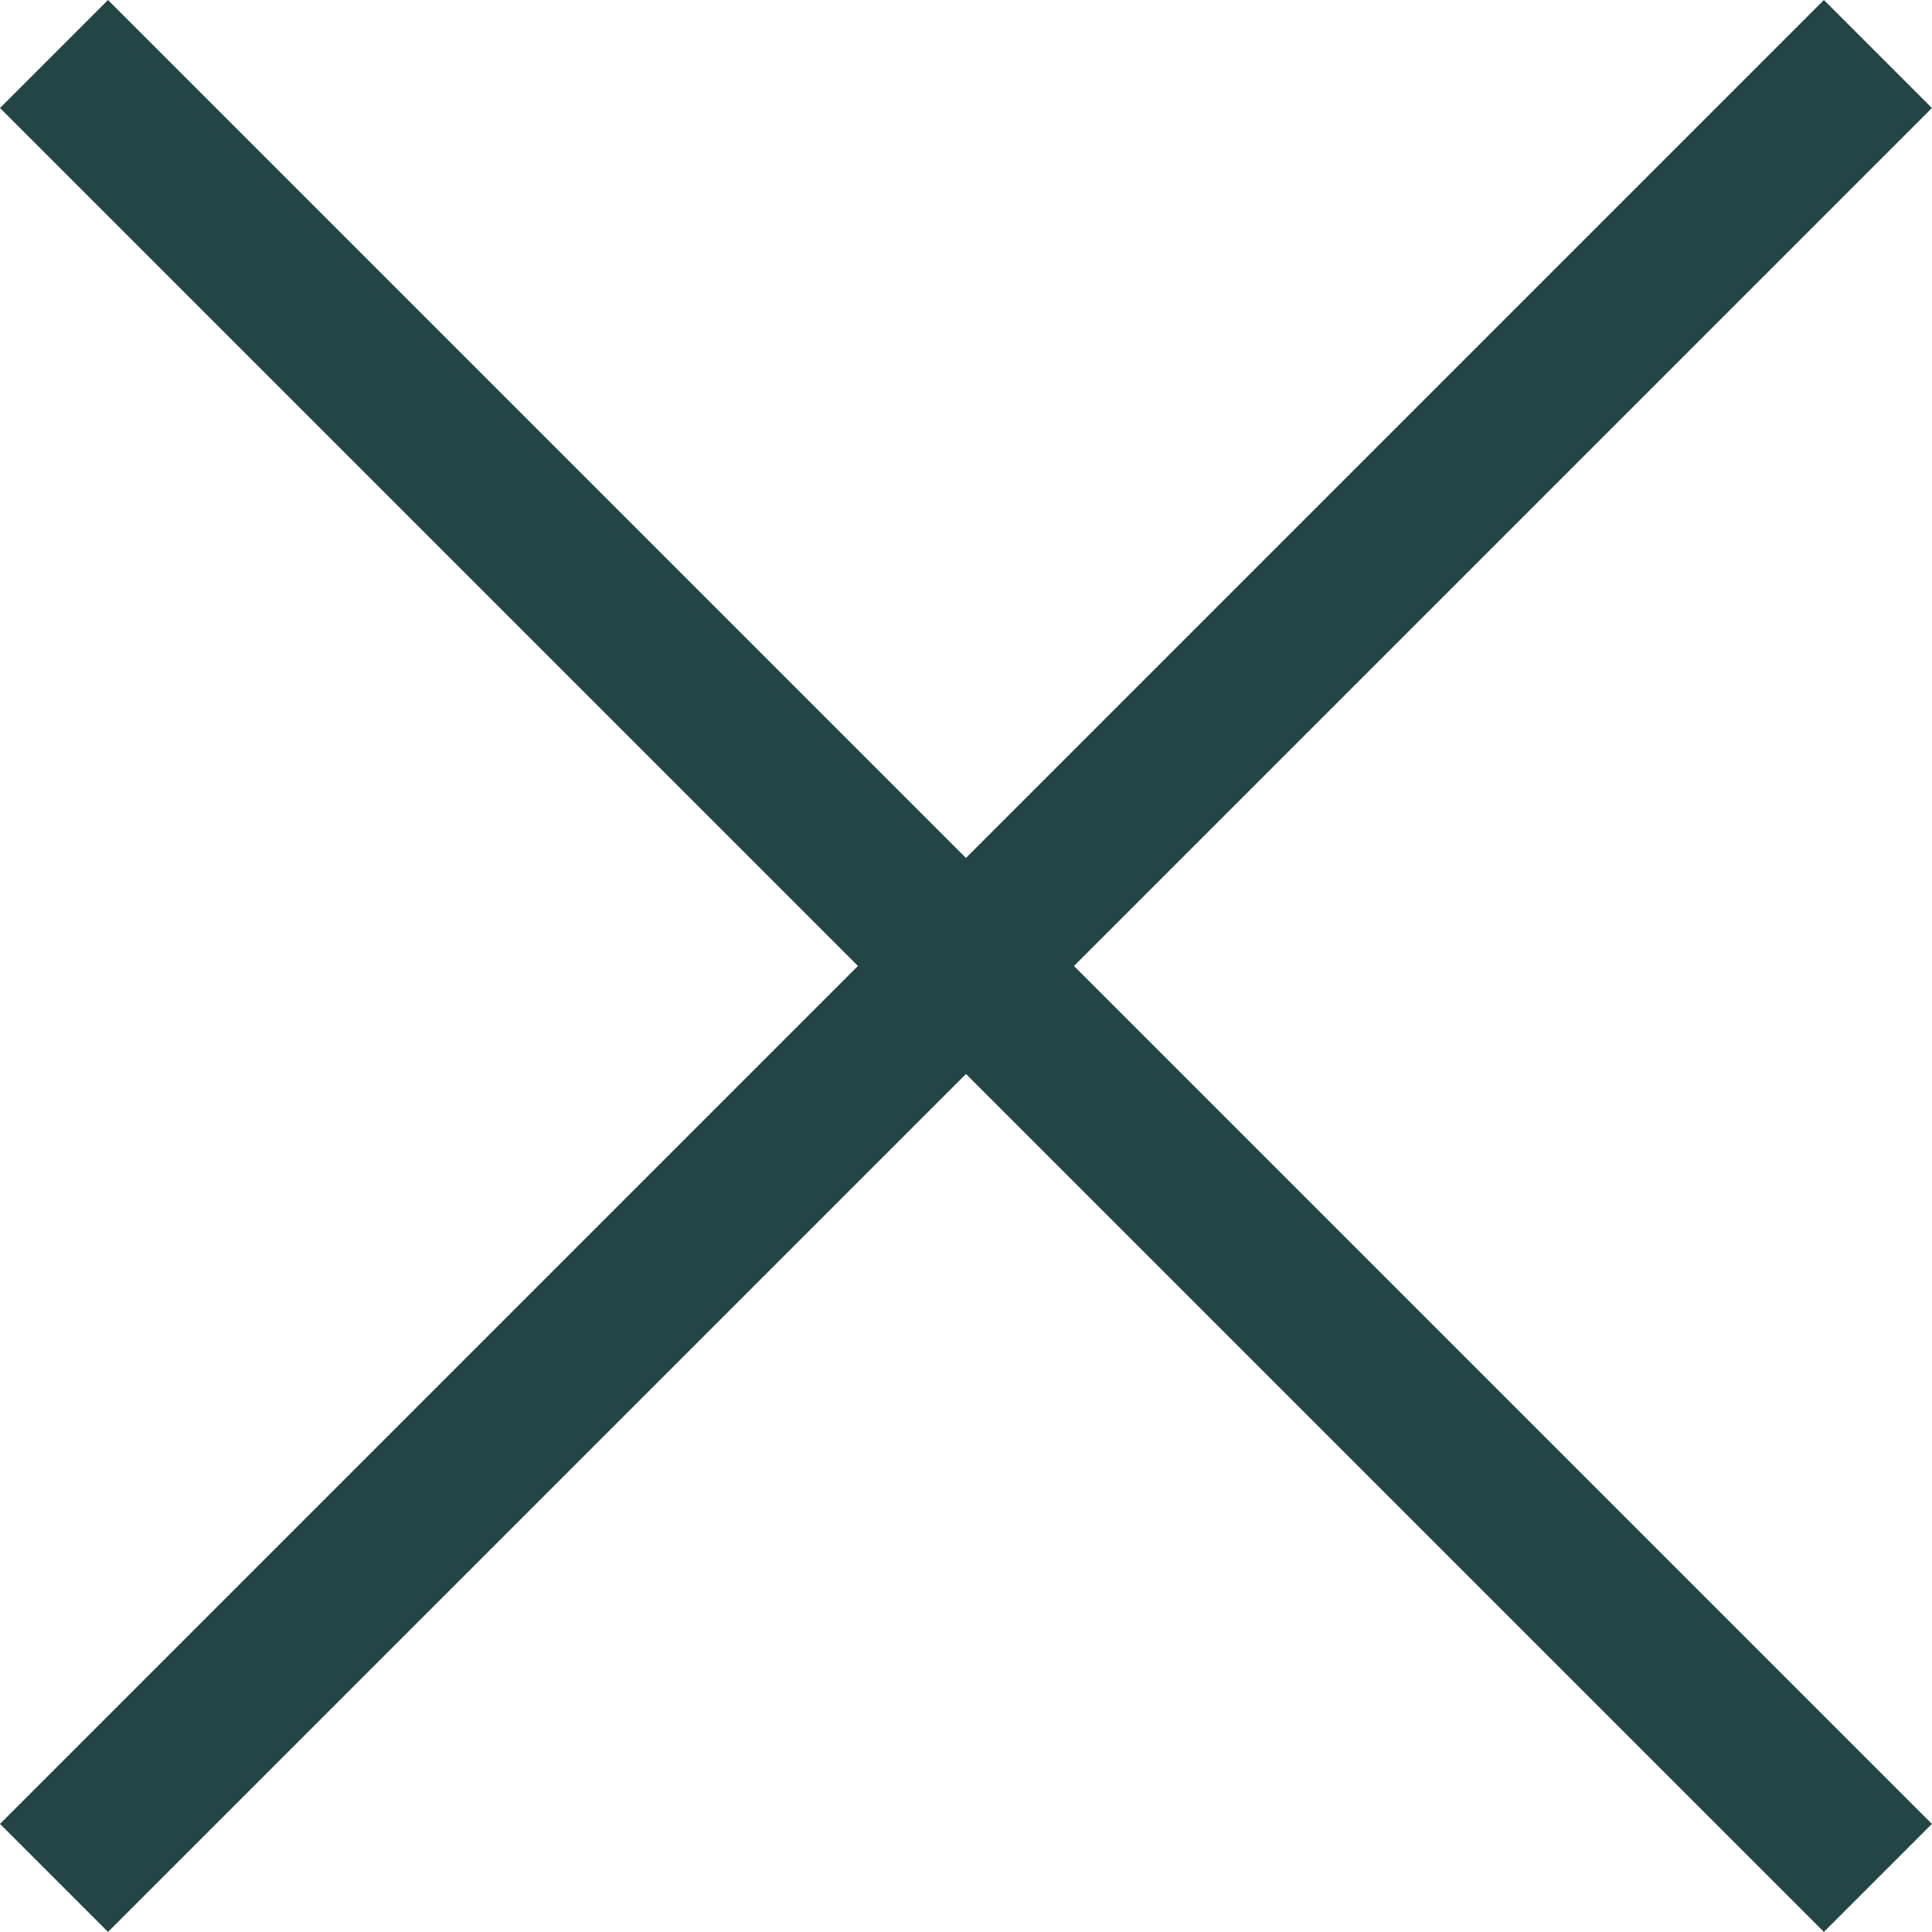<svg height="25.291" viewBox="0 0 25.291 25.291" width="25.291" xmlns="http://www.w3.org/2000/svg"><g fill="#244545" transform="translate(.707 .707)"><path d="m23.169 24.583-23.876-23.876 1.414-1.414 23.876 23.876z"/><path d="m.707 24.583-1.414-1.414 23.876-23.876 1.414 1.414z"/></g></svg>